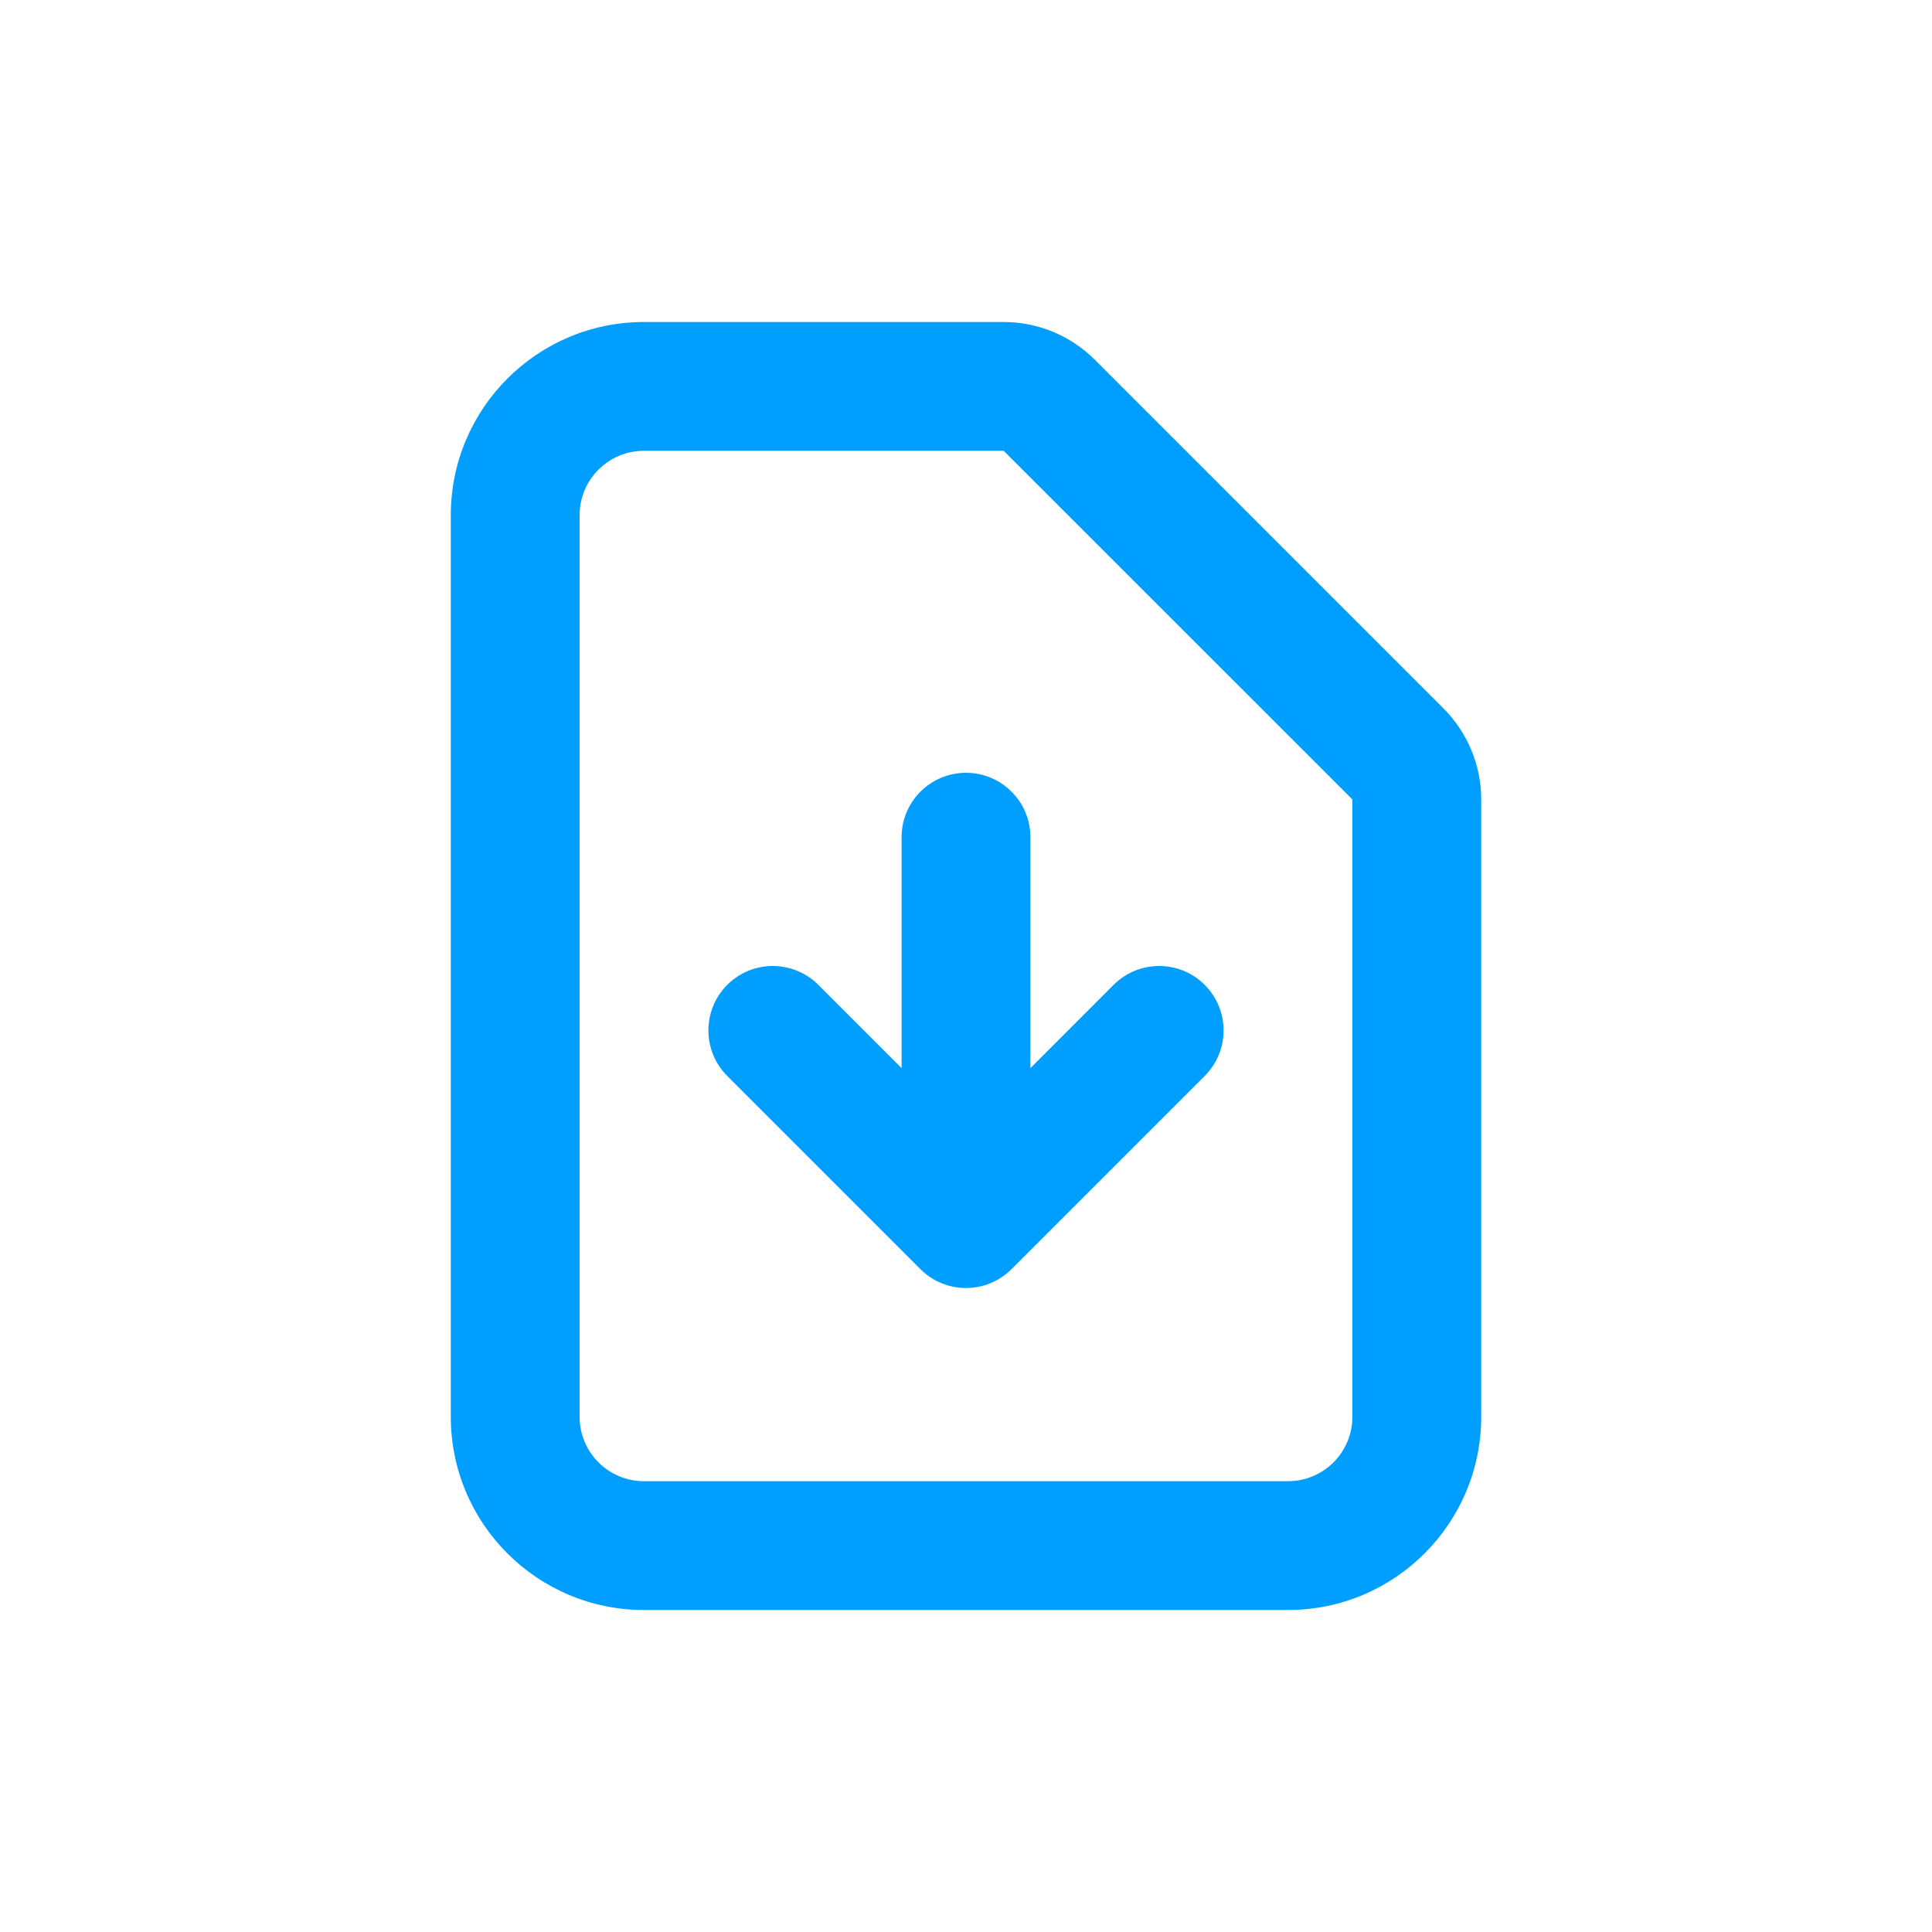 <svg width="30" height="30" viewBox="0 0 24 24" fill="none" xmlns="http://www.w3.org/2000/svg">
    <path fill-rule="evenodd" clip-rule="evenodd" d="M8 5.6C7.558 5.6 7.2 5.958 7.2 6.4V17.6C7.2 18.042 7.558 18.4 8 18.4H16C16.441 18.4 16.8 18.042 16.8 17.6L16.8 9.931L12.468 5.6H8ZM5.6 6.4C5.6 5.075 6.674 4 8 4H12.468C12.893 4 13.3 4.169 13.6 4.469L17.931 8.8C18.231 9.1 18.4 9.507 18.4 9.931V17.6C18.4 18.925 17.325 20 16 20H8C6.674 20 5.6 18.925 5.6 17.6V6.4ZM12 9.6C12.441 9.6 12.8 9.958 12.8 10.4V13.269L13.834 12.234C14.146 11.922 14.653 11.922 14.965 12.234C15.278 12.547 15.278 13.053 14.965 13.366L12.565 15.766C12.253 16.078 11.746 16.078 11.434 15.766L9.034 13.366C8.722 13.053 8.722 12.547 9.034 12.234C9.346 11.922 9.853 11.922 10.165 12.234L11.2 13.269V10.4C11.2 9.958 11.558 9.6 12 9.6Z" fill="#009EFE"/>
</svg>
